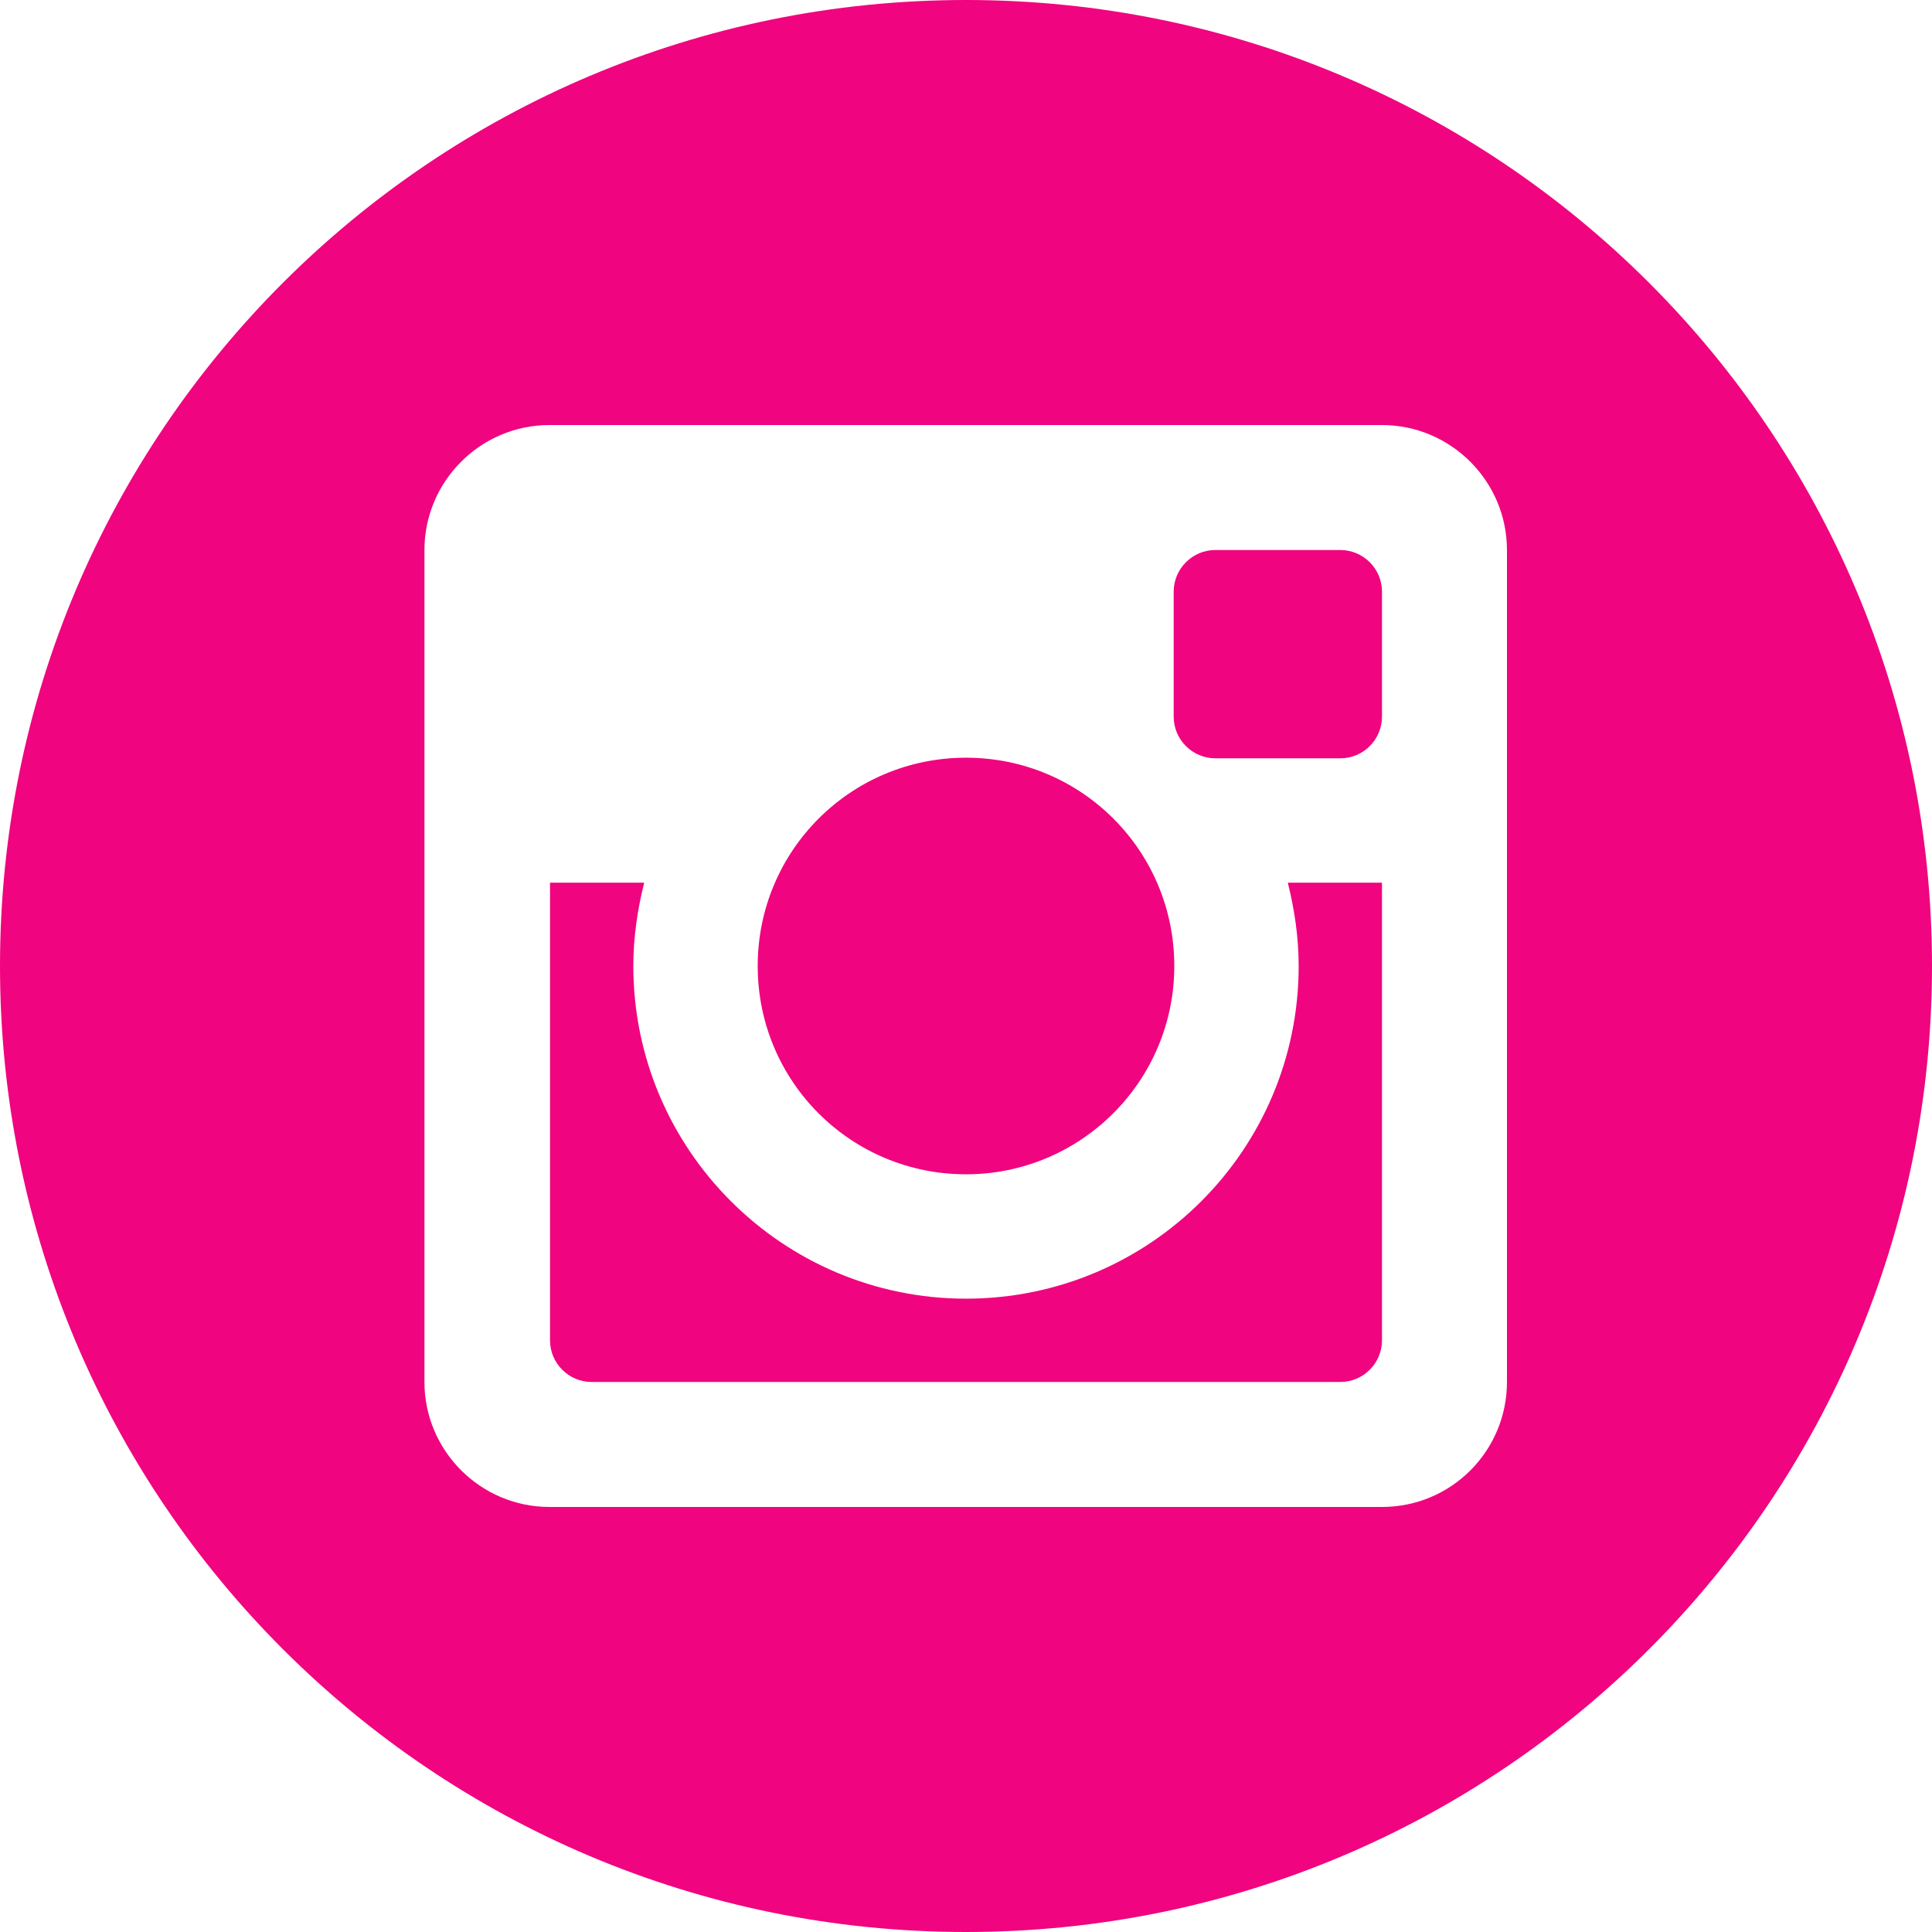 <?xml version="1.0" encoding="UTF-8"?>
<svg id="Ebene_2" data-name="Ebene 2" xmlns="http://www.w3.org/2000/svg" viewBox="0 0 32 32">
  <defs>
    <style>
      .cls-1 {
        fill: #f0047f;
      }
    </style>
  </defs>
  <g id="Ebene_2-2" data-name="Ebene 2">
    <g id="Ebene_1-2" data-name="Ebene 1-2">
      <path class="cls-1" d="M24.96,22.89c0,1.14-.92,2.07-2.07,2.07h-13.79c-1.14,0-2.07-.93-2.07-2.07v-13.78c0-1.14.93-2.07,2.07-2.07h13.79c1.14,0,2.07.93,2.07,2.07,0,0,0,13.78,0,13.78ZM16,0C7.16,0,0,7.16,0,16s7.16,16,16,16,16-7.16,16-16S24.84,0,16,0"/>
      <path class="cls-1" d="M22.2,9.11h-2.07c-.38,0-.69.31-.69.69v2.07c0,.38.31.69.69.69h2.07c.38,0,.69-.31.69-.69v-2.07c0-.38-.31-.69-.69-.69"/>
      <path class="cls-1" d="M21.51,16c0,3.05-2.47,5.51-5.51,5.51s-5.51-2.47-5.51-5.51c0-.48.07-.94.18-1.38h-1.56v7.58c0,.38.31.69.69.69h12.4c.38,0,.69-.31.69-.69v-7.58h-1.56c.11.44.18.9.18,1.38"/>
      <path class="cls-1" d="M16,19.45c1.9,0,3.45-1.54,3.45-3.45s-1.54-3.45-3.45-3.45-3.45,1.54-3.45,3.45,1.54,3.45,3.45,3.45"/>
    </g>
  </g>
</svg>